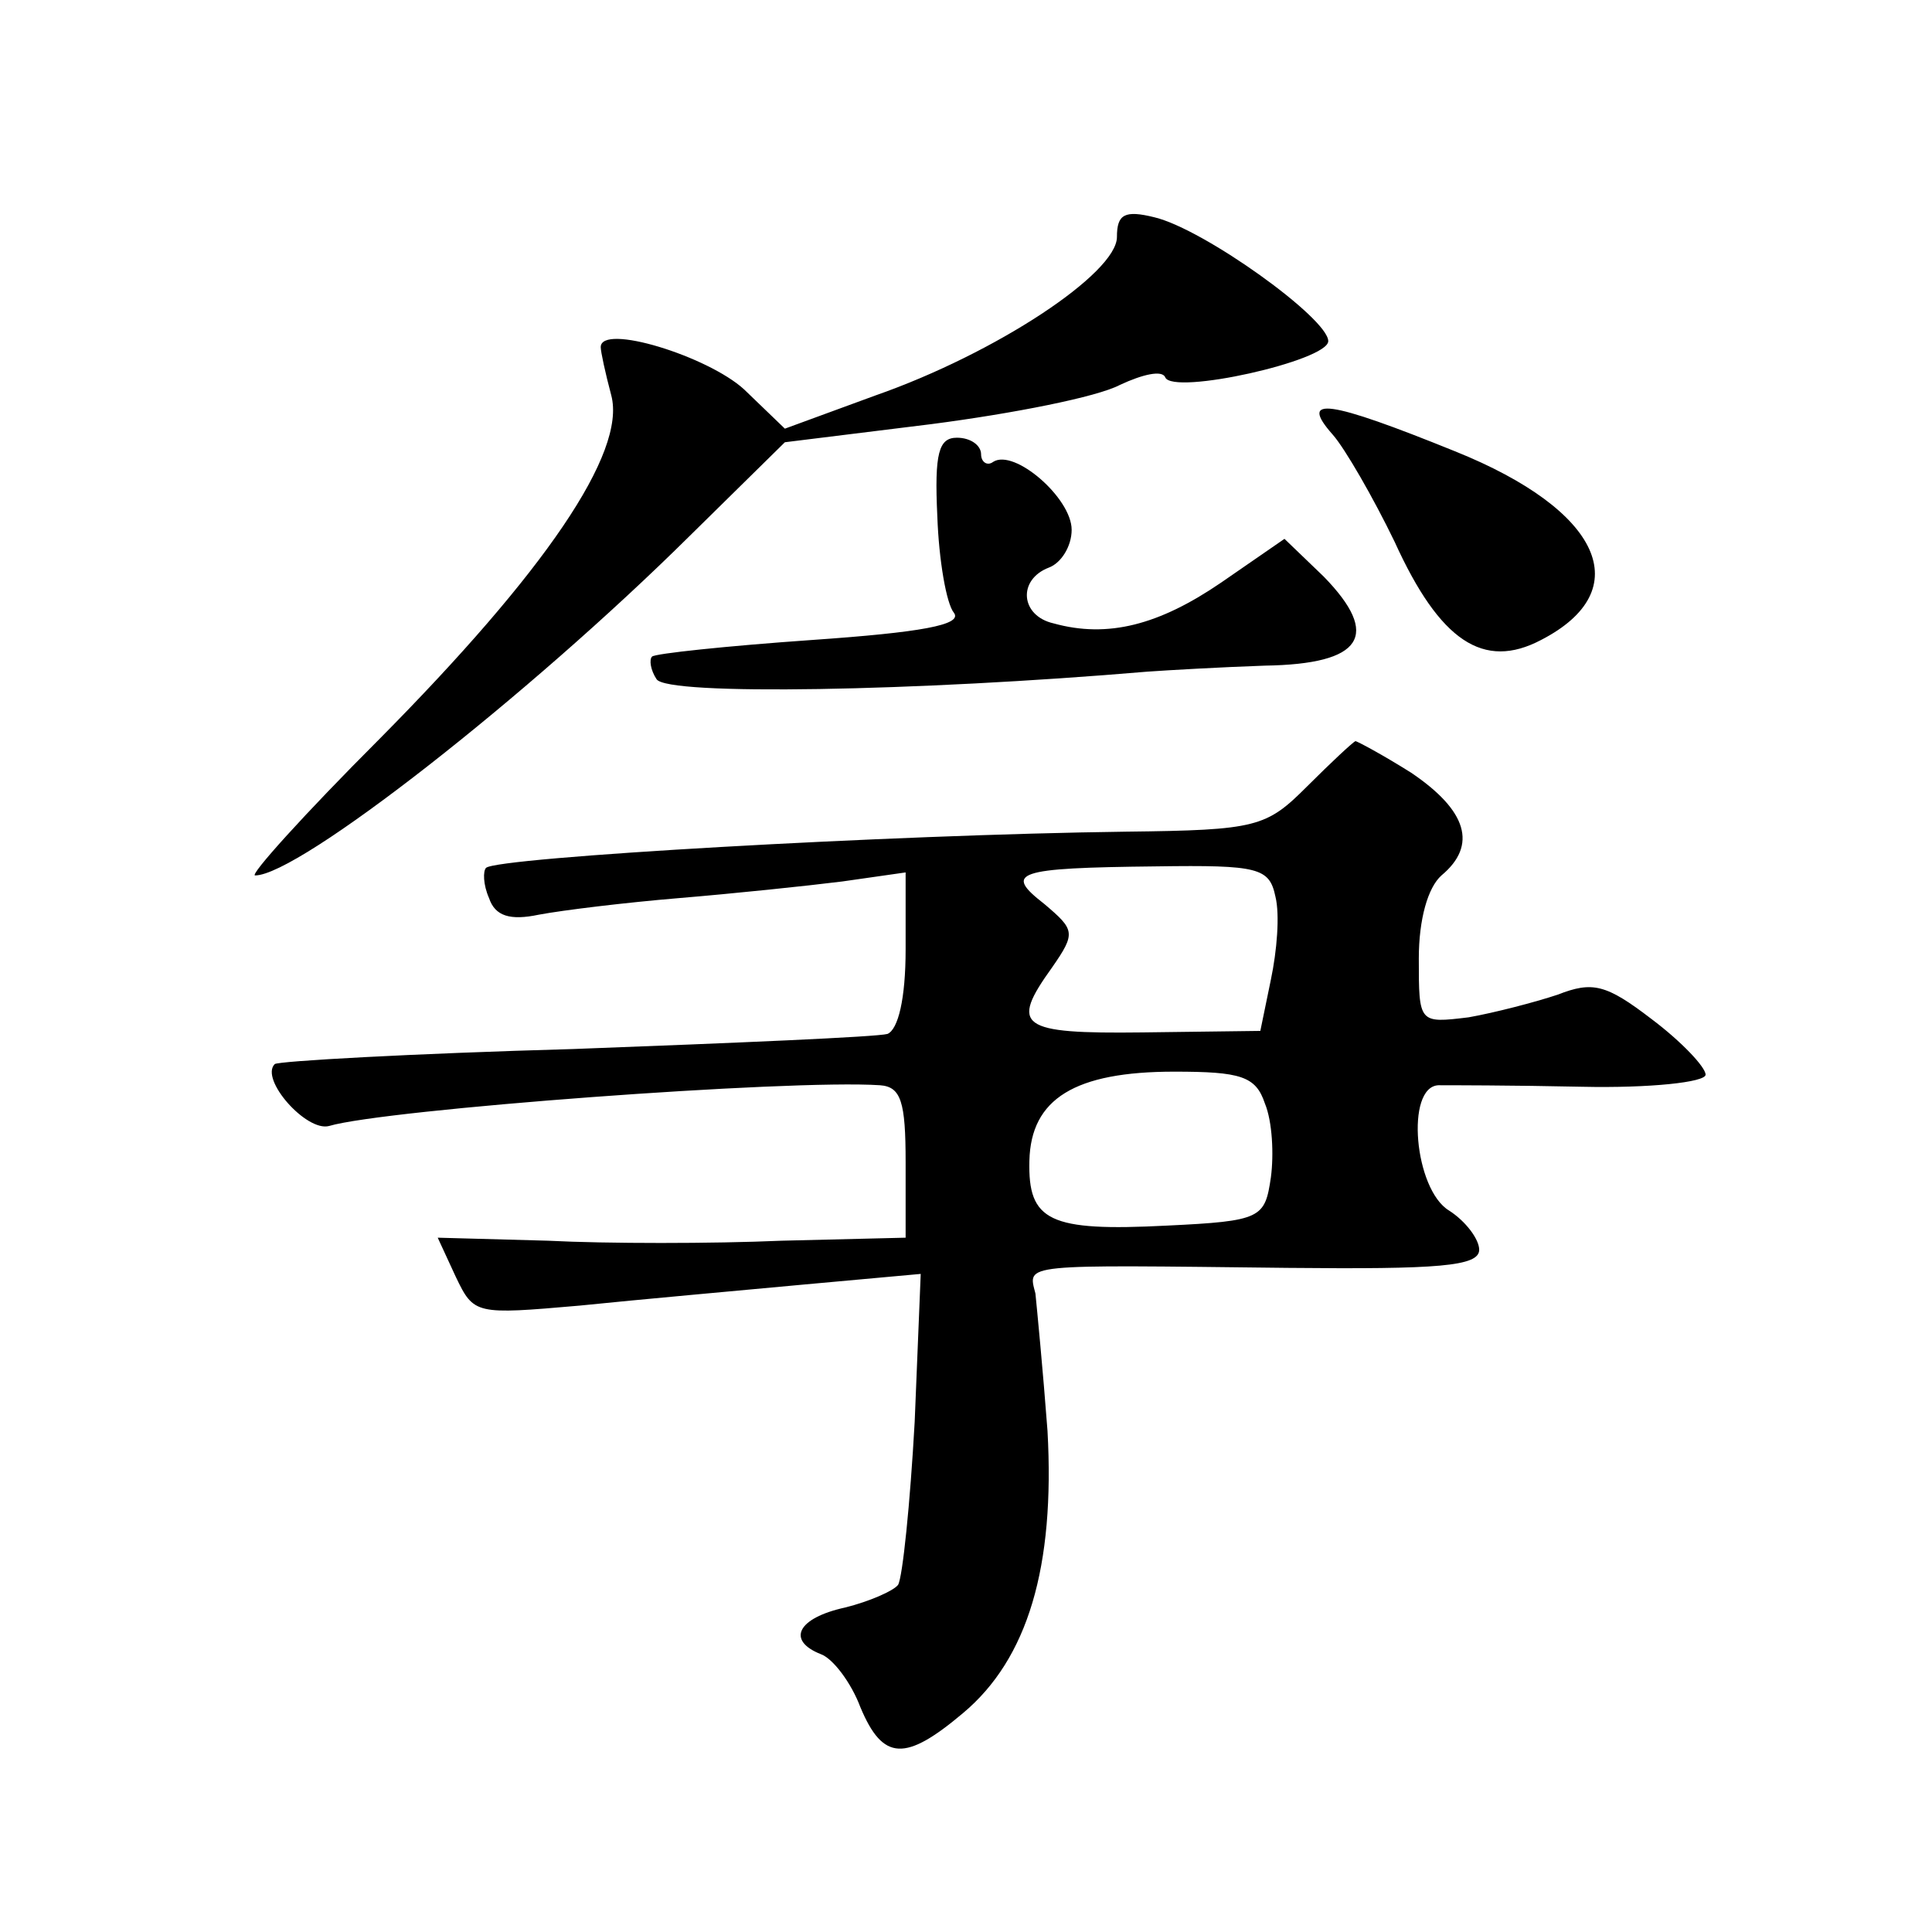 <?xml version="1.0" standalone="no"?>
<!DOCTYPE svg PUBLIC "-//W3C//DTD SVG 20010904//EN"
 "http://www.w3.org/TR/2001/REC-SVG-20010904/DTD/svg10.dtd">
<svg version="1.0" xmlns="http://www.w3.org/2000/svg"
 width="128pt" height="128pt" viewBox="0 0 128 128"
 preserveAspectRatio="xMidYMid meet">
<g transform="translate(0,128) scale(0.1,-0.1)"
fill="#0" stroke="none">
<path d="M740 1123 c0 -24 -80 -77 -160 -105 l-60 -22 -27 26 c-24 22 -95 44 -95
28 0 -3 3 -17 7 -32 10 -38 -44 -117 -154 -228 -49 -49 -86 -90 -82 -90 29 0 181
119 288 225 l63 62 97 12 c54 7 110 18 125 26 15 7 28 10 30 5 5 -12 108 11 108
24 0 15 -82 74 -115 82 -20 5 -25 2 -25 -13z M883 992 c8 -9 27 -42 41 -71 30 -66
59 -85 97 -65 64 33 40 86 -57 125 -84 34 -104 37 -81 11z M621 938 c1 -29 6 -58
11 -64 6 -8 -22 -13 -94 -18 -57 -4 -104 -9 -106 -11 -2 -2 -1 -9 3 -15 7 -11 172
-8 325 5 14 1 49 3 78 4 65 1 77 20 39 59 l-26 25 -42 -29 c-41 -28 -75 -37 -111
-27 -22 5 -24 29 -3 37 8 3 15 14 15 25 0 21 -38 54 -52 45 -4 -3 -8 0 -8 5 0 6
-7 11 -16 11 -12 0 -15 -10 -13 -52z M866 759 c-27 -27 -33 -29 -120 -30 -156 -2
-417 -17 -424 -24 -2 -2 -2 -11 2 -20 4 -12 14 -15 33 -11 16 3 57 8 93 11 36 3
84 8 108 11 l42 6 0 -51 c0 -33 -5 -53 -12 -56 -7 -2 -101 -6 -208 -10 -107 -3
-196 -8 -198 -10 -10 -10 21 -45 36 -41 37 11 305 31 365 27 14 -1 17 -11 17 -51
l0 -50 -82 -2 c-46 -2 -116 -2 -155 0 l-73 2 12 -26 c12 -25 13 -25 82 -19 39 4
106 10 149 14 l77 7 -4 -98 c-3 -54 -8 -103 -11 -108 -3 -4 -19 -11 -35 -15 -32
-7 -39 -22 -16 -31 8 -3 20 -19 26 -35 15 -36 30 -36 68 -4 43 36 61 97 56 187
-3 40 -7 81 -8 91 -5 20 -11 19 167 17 100 -1 127 1 127 12 0 7 -9 19 -20 26 -23
14 -29 82 -7 83 6 0 49 0 95 -1 45 -1 82 3 82 8 0 5 -16 22 -36 37 -30 23 -39 25
-62 16 -15 -5 -42 -12 -59 -15 -33 -4 -33 -4 -33 39 0 26 6 47 15 55 24 20 17 43
-20 68 -19 12 -36 21 -37 21 -2 -1 -16 -14 -32 -30z m-21 -73 c3 -12 1 -36 -3 -55
l-7 -34 -78 -1 c-82 -1 -88 4 -60 43 16 23 15 25 -5 42 -27 21 -20 24 74 25 68
1 75 -1 79 -20z m-7 -137 c5 -12 6 -34 4 -49 -4 -27 -6 -29 -69 -32 -78 -4 -92
3 -91 43 1 41 30 59 96 59 44 0 54 -3 60 -21z"/>
</g>
</svg>
